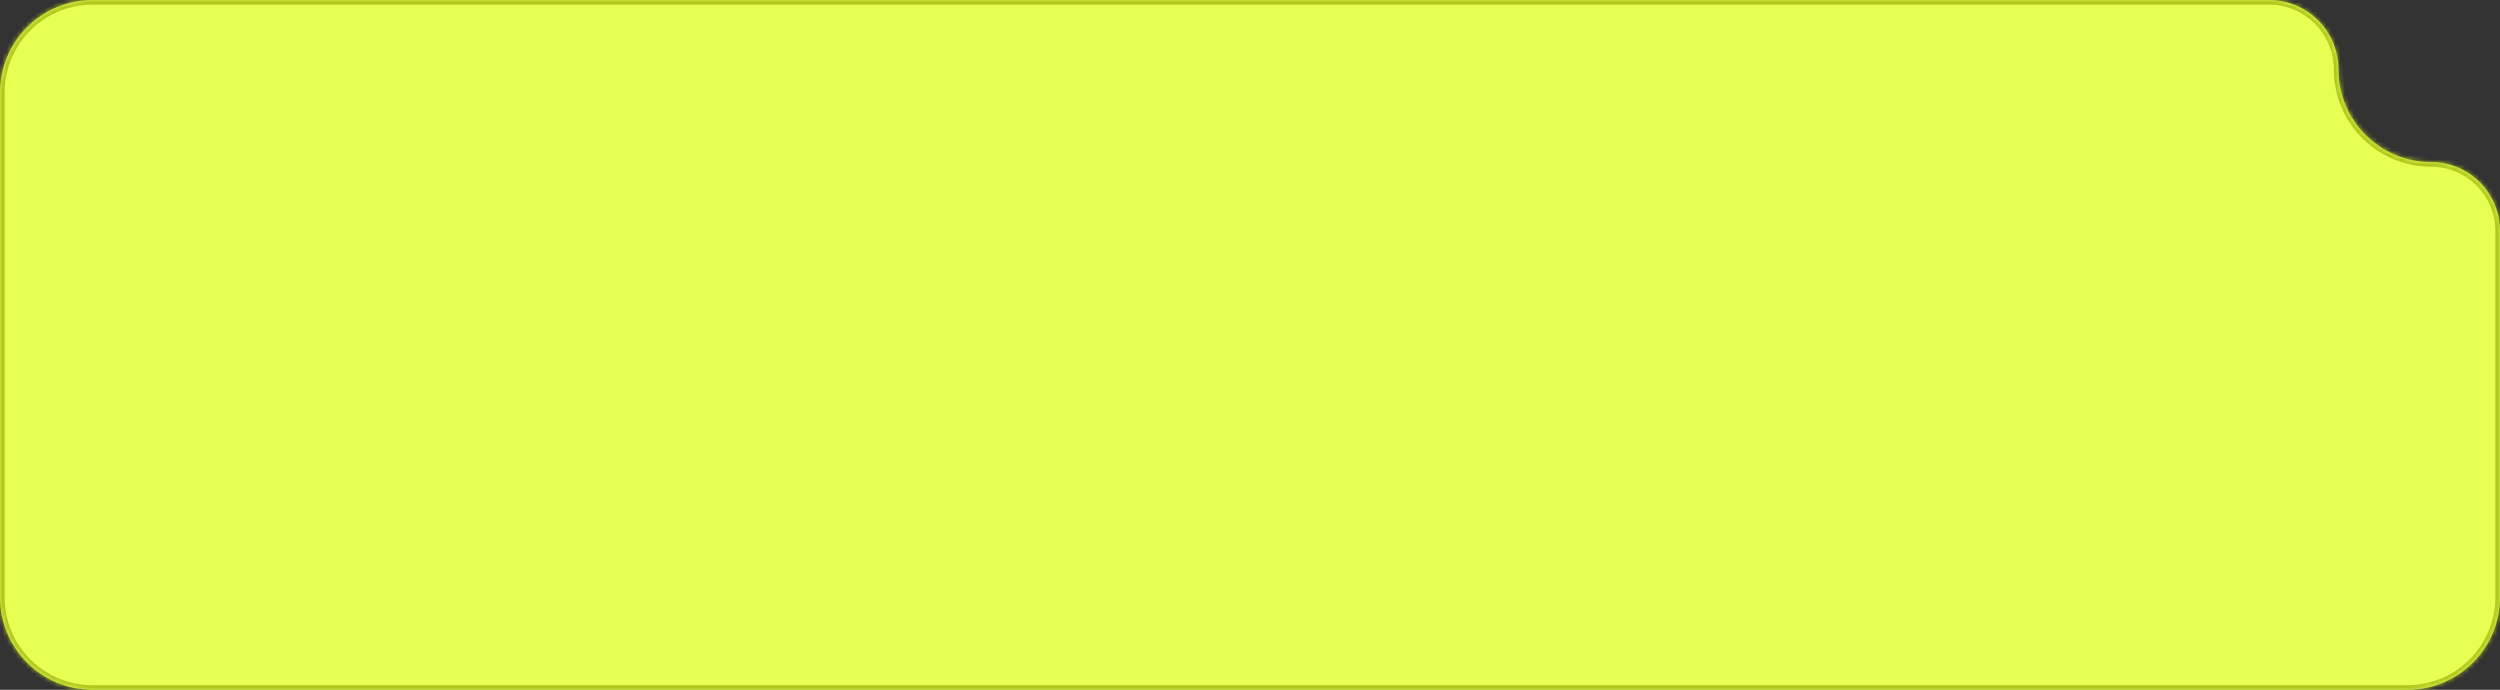 <?xml version="1.0" encoding="UTF-8"?> <svg xmlns="http://www.w3.org/2000/svg" width="540" height="149" viewBox="0 0 540 149" fill="none"><rect x="0" y="0" width="540" height="149" fill="#333333" stroke="none"/><mask id="path-1-inside-1_64_14" fill="white"><path fill-rule="evenodd" clip-rule="evenodd" d="M505.106 15C505.106 6.716 498.39 0 490.106 0H20C8.954 0 0 8.954 0 20V129C0 140.046 8.954 149 20 149H520C531.046 149 540 140.046 540 129V49.894C540 41.668 533.332 35 525.106 35V35C514.06 35 505.106 26.046 505.106 15V15Z"></path></mask><path fill-rule="evenodd" clip-rule="evenodd" d="M505.106 15C505.106 6.716 498.39 0 490.106 0H20C8.954 0 0 8.954 0 20V129C0 140.046 8.954 149 20 149H520C531.046 149 540 140.046 540 129V49.894C540 41.668 533.332 35 525.106 35V35C514.06 35 505.106 26.046 505.106 15V15Z" fill="#E7FF52"></path><path d="M20 1H490.106V-1H20V1ZM1 20C1 9.507 9.507 1 20 1V-1C8.402 -1 -1 8.402 -1 20H1ZM1 129V20H-1V129H1ZM20 148C9.507 148 1 139.493 1 129H-1C-1 140.598 8.402 150 20 150V148ZM520 148H20V150H520V148ZM539 129C539 139.493 530.493 148 520 148V150C531.598 150 541 140.598 541 129H539ZM539 49.894V129H541V49.894H539ZM525.106 34C514.613 34 506.106 25.493 506.106 15H504.106C504.106 26.598 513.508 36 525.106 36V34ZM541 49.894C541 41.116 533.884 34 525.106 34V36C532.779 36 539 42.221 539 49.894H541ZM490.106 1C497.838 1 504.106 7.268 504.106 15H506.106C506.106 6.163 498.943 -1 490.106 -1V1Z" fill="#AFC71E" mask="url(#path-1-inside-1_64_14)"></path></svg> 